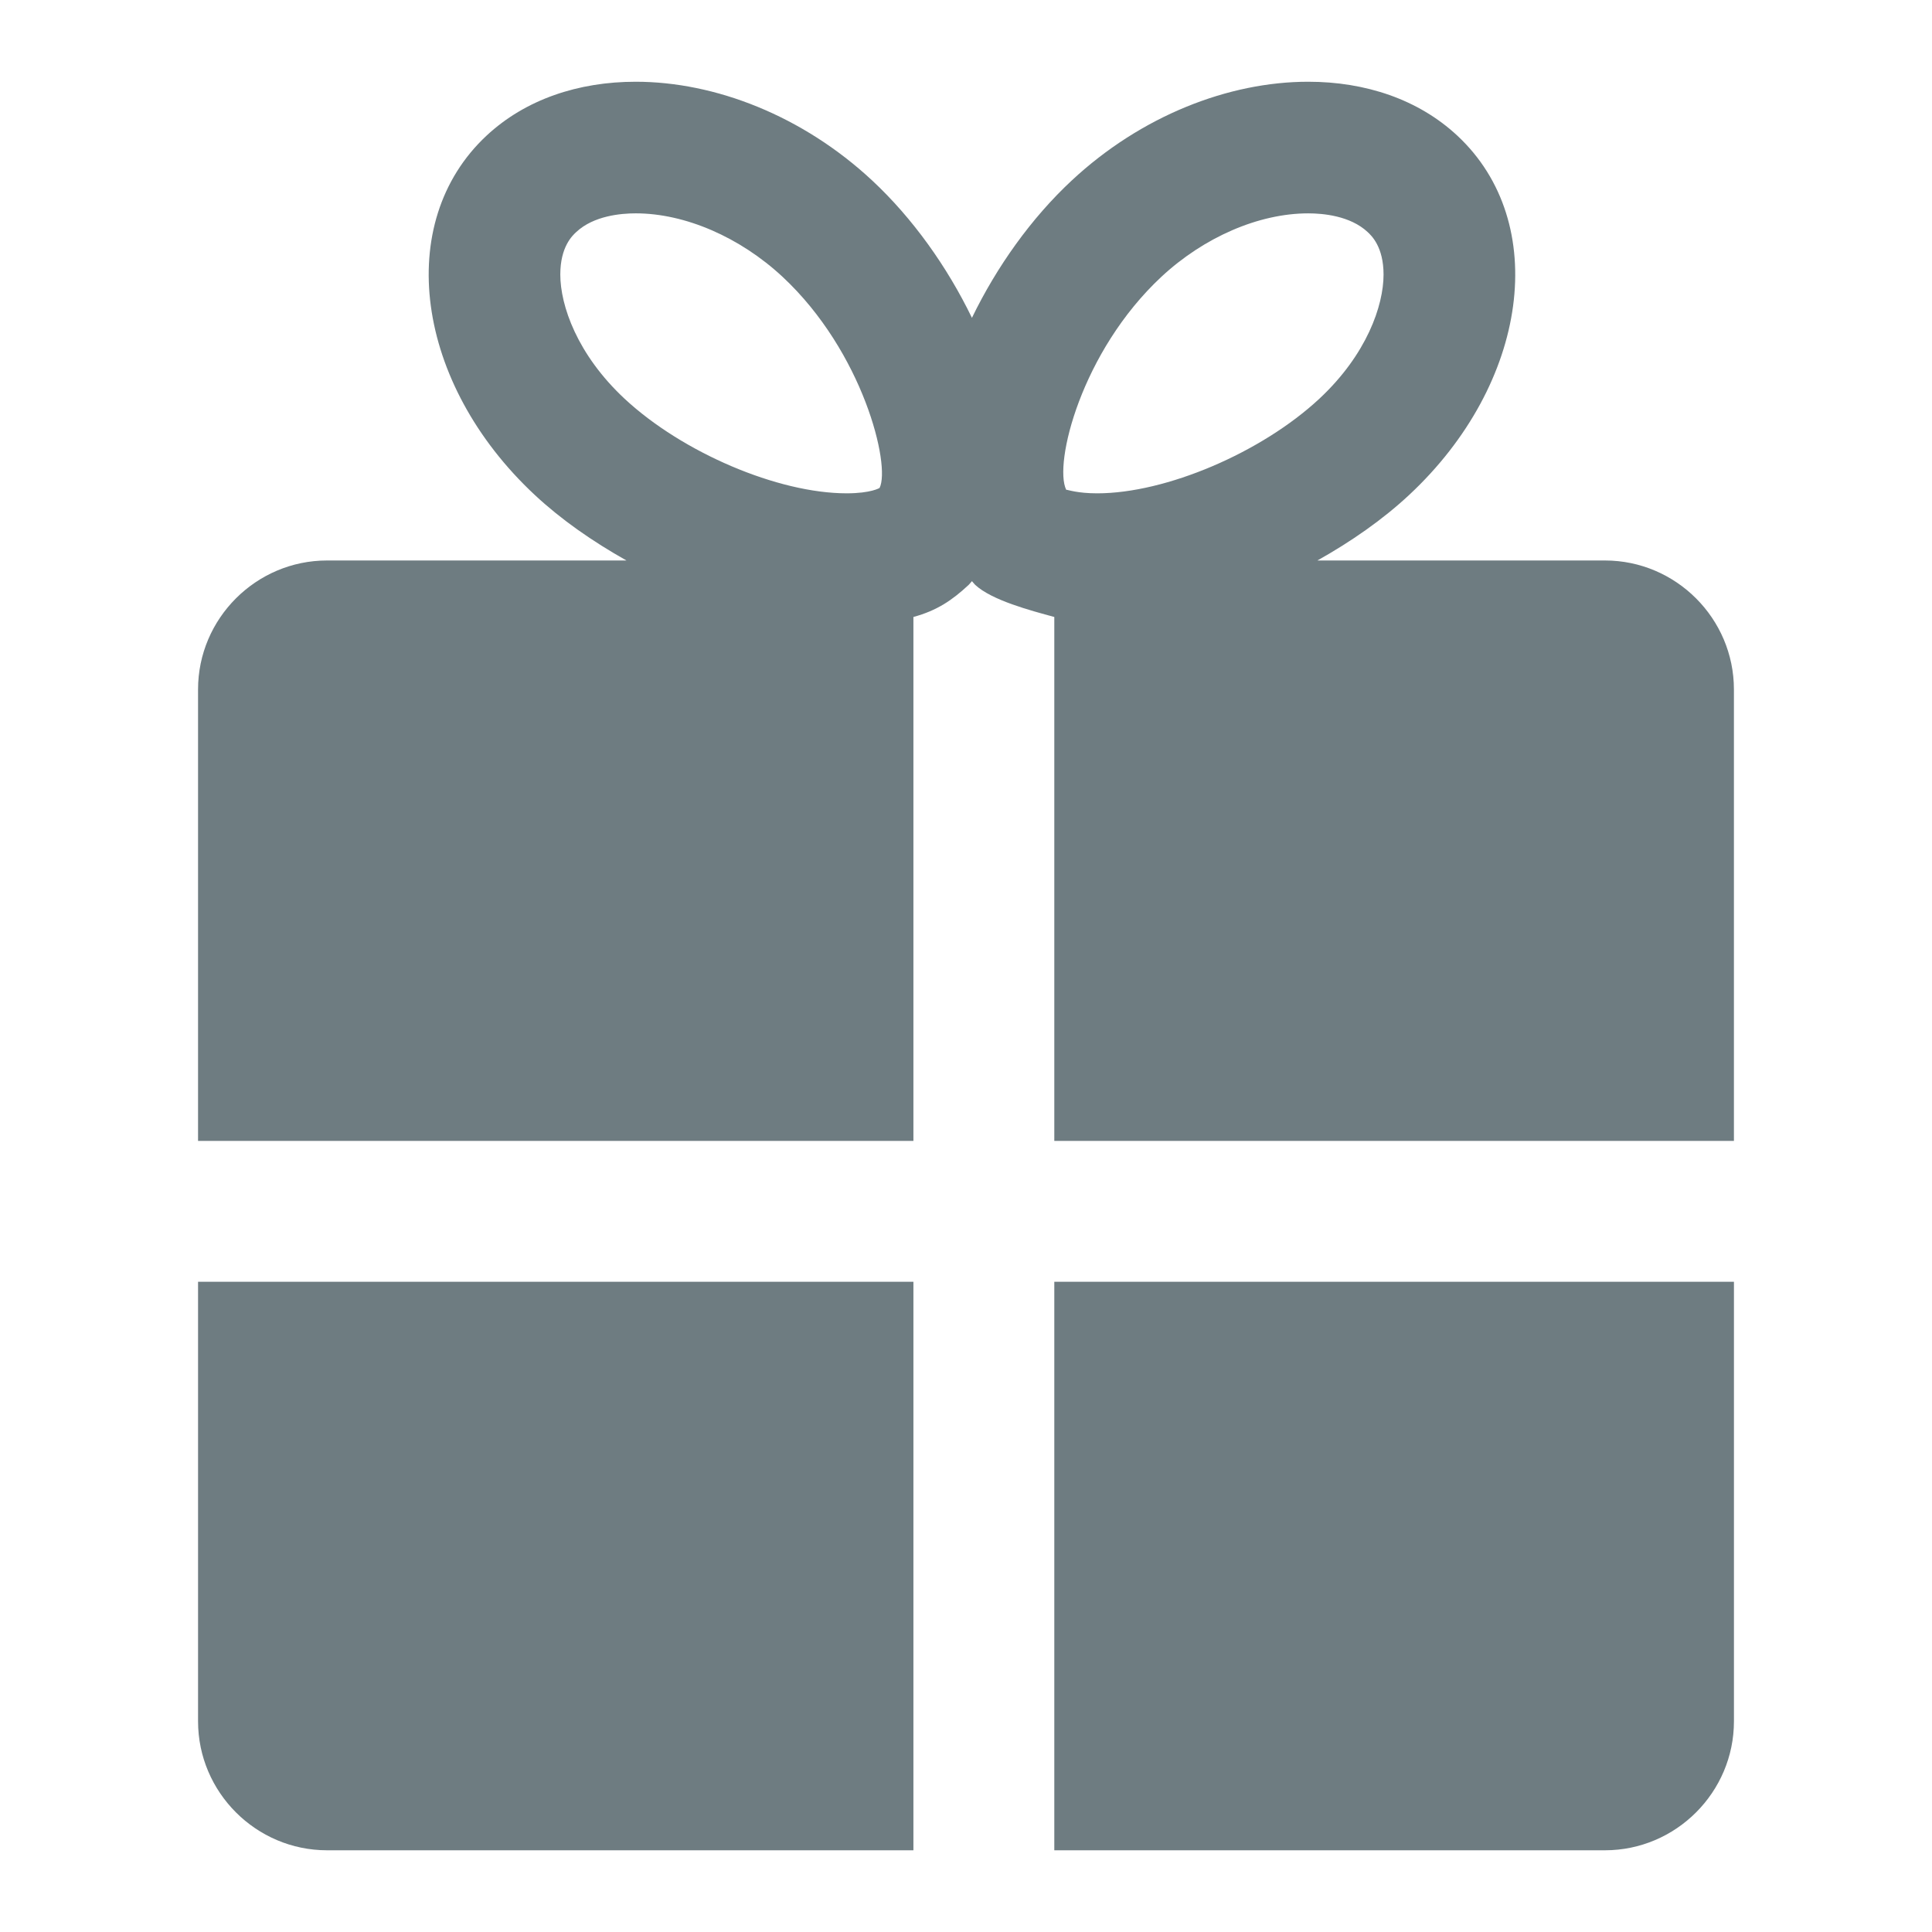 <?xml version="1.0" encoding="utf-8"?>
<!-- Generator: Adobe Illustrator 16.0.0, SVG Export Plug-In . SVG Version: 6.00 Build 0)  -->
<!DOCTYPE svg PUBLIC "-//W3C//DTD SVG 1.1//EN" "http://www.w3.org/Graphics/SVG/1.1/DTD/svg11.dtd">
<svg version="1.1" id="Ebene_1" xmlns="http://www.w3.org/2000/svg" xmlns:xlink="http://www.w3.org/1999/xlink" x="0px" y="0px"
	 width="300px" height="300px" viewBox="0 0 300 300" enable-background="new 0 0 300 300" xml:space="preserve">
<path id="gift_3_" fill="#6E7C81" d="M249.219,287.311h-85.508v-88.281h105.535v68.254
	C269.246,278.298,260.234,287.311,249.219,287.311z M163.711,95.803c-3.66-0.996-9.705-2.583-12.291-4.993
	c-0.184-0.173-0.318-0.385-0.498-0.568c-0.178,0.184-0.314,0.396-0.498,0.568c-2.589,2.41-4.934,3.997-8.59,4.993v81.354H30.753
	v-70.098c0-11.017,9.012-20.028,20.028-20.028h46.496c-5.237-2.94-10.133-6.348-14.228-10.166
	c-18.598-17.336-21.961-42.314-7.501-55.8c6.055-5.644,14.276-8.373,23.164-8.373c12.327,0,25.915,5.265,36.731,15.343
	c6.282,5.86,11.644,13.394,15.479,21.317c3.842-7.924,9.193-15.457,15.486-21.317c10.811-10.078,24.404-15.343,36.73-15.343
	c8.871,0,17.104,2.729,23.158,8.373c14.473,13.485,11.104,38.464-7.496,55.8c-4.096,3.818-8.988,7.226-14.232,10.166h44.648
	c11.018,0,20.027,9.012,20.027,20.028v70.098H163.711V95.803z M121.513,42.981c-6.634-6.169-15.153-9.852-22.801-9.852
	c-2.286,0-6.521,0.368-9.223,2.893c-0.612,0.563-2.486,2.302-2.486,6.602c0,4.826,2.621,12.424,9.976,19.286
	c8.99,8.373,23.825,14.693,34.494,14.693c3.759,0,5.097-0.828,5.107-0.834C138.325,72.282,134.041,54.658,121.513,42.981z
	 M165.564,76.063c0,0,0.01-0.012,0.021-0.012c0.248,0,1.699,0.553,4.787,0.553c10.67,0,25.51-6.32,34.5-14.693
	c7.354-6.862,9.965-14.449,9.965-19.275c0-4.3-1.862-6.038-2.479-6.612c-2.707-2.524-6.933-2.893-9.219-2.893
	c-7.658,0-16.173,3.683-22.802,9.852C167.893,54.582,163.582,72.032,165.564,76.063z M141.834,287.311H50.782
	c-11.016,0-20.028-9.013-20.028-20.026v-68.255h111.081L141.834,287.311L141.834,287.311z"/>
</svg>

